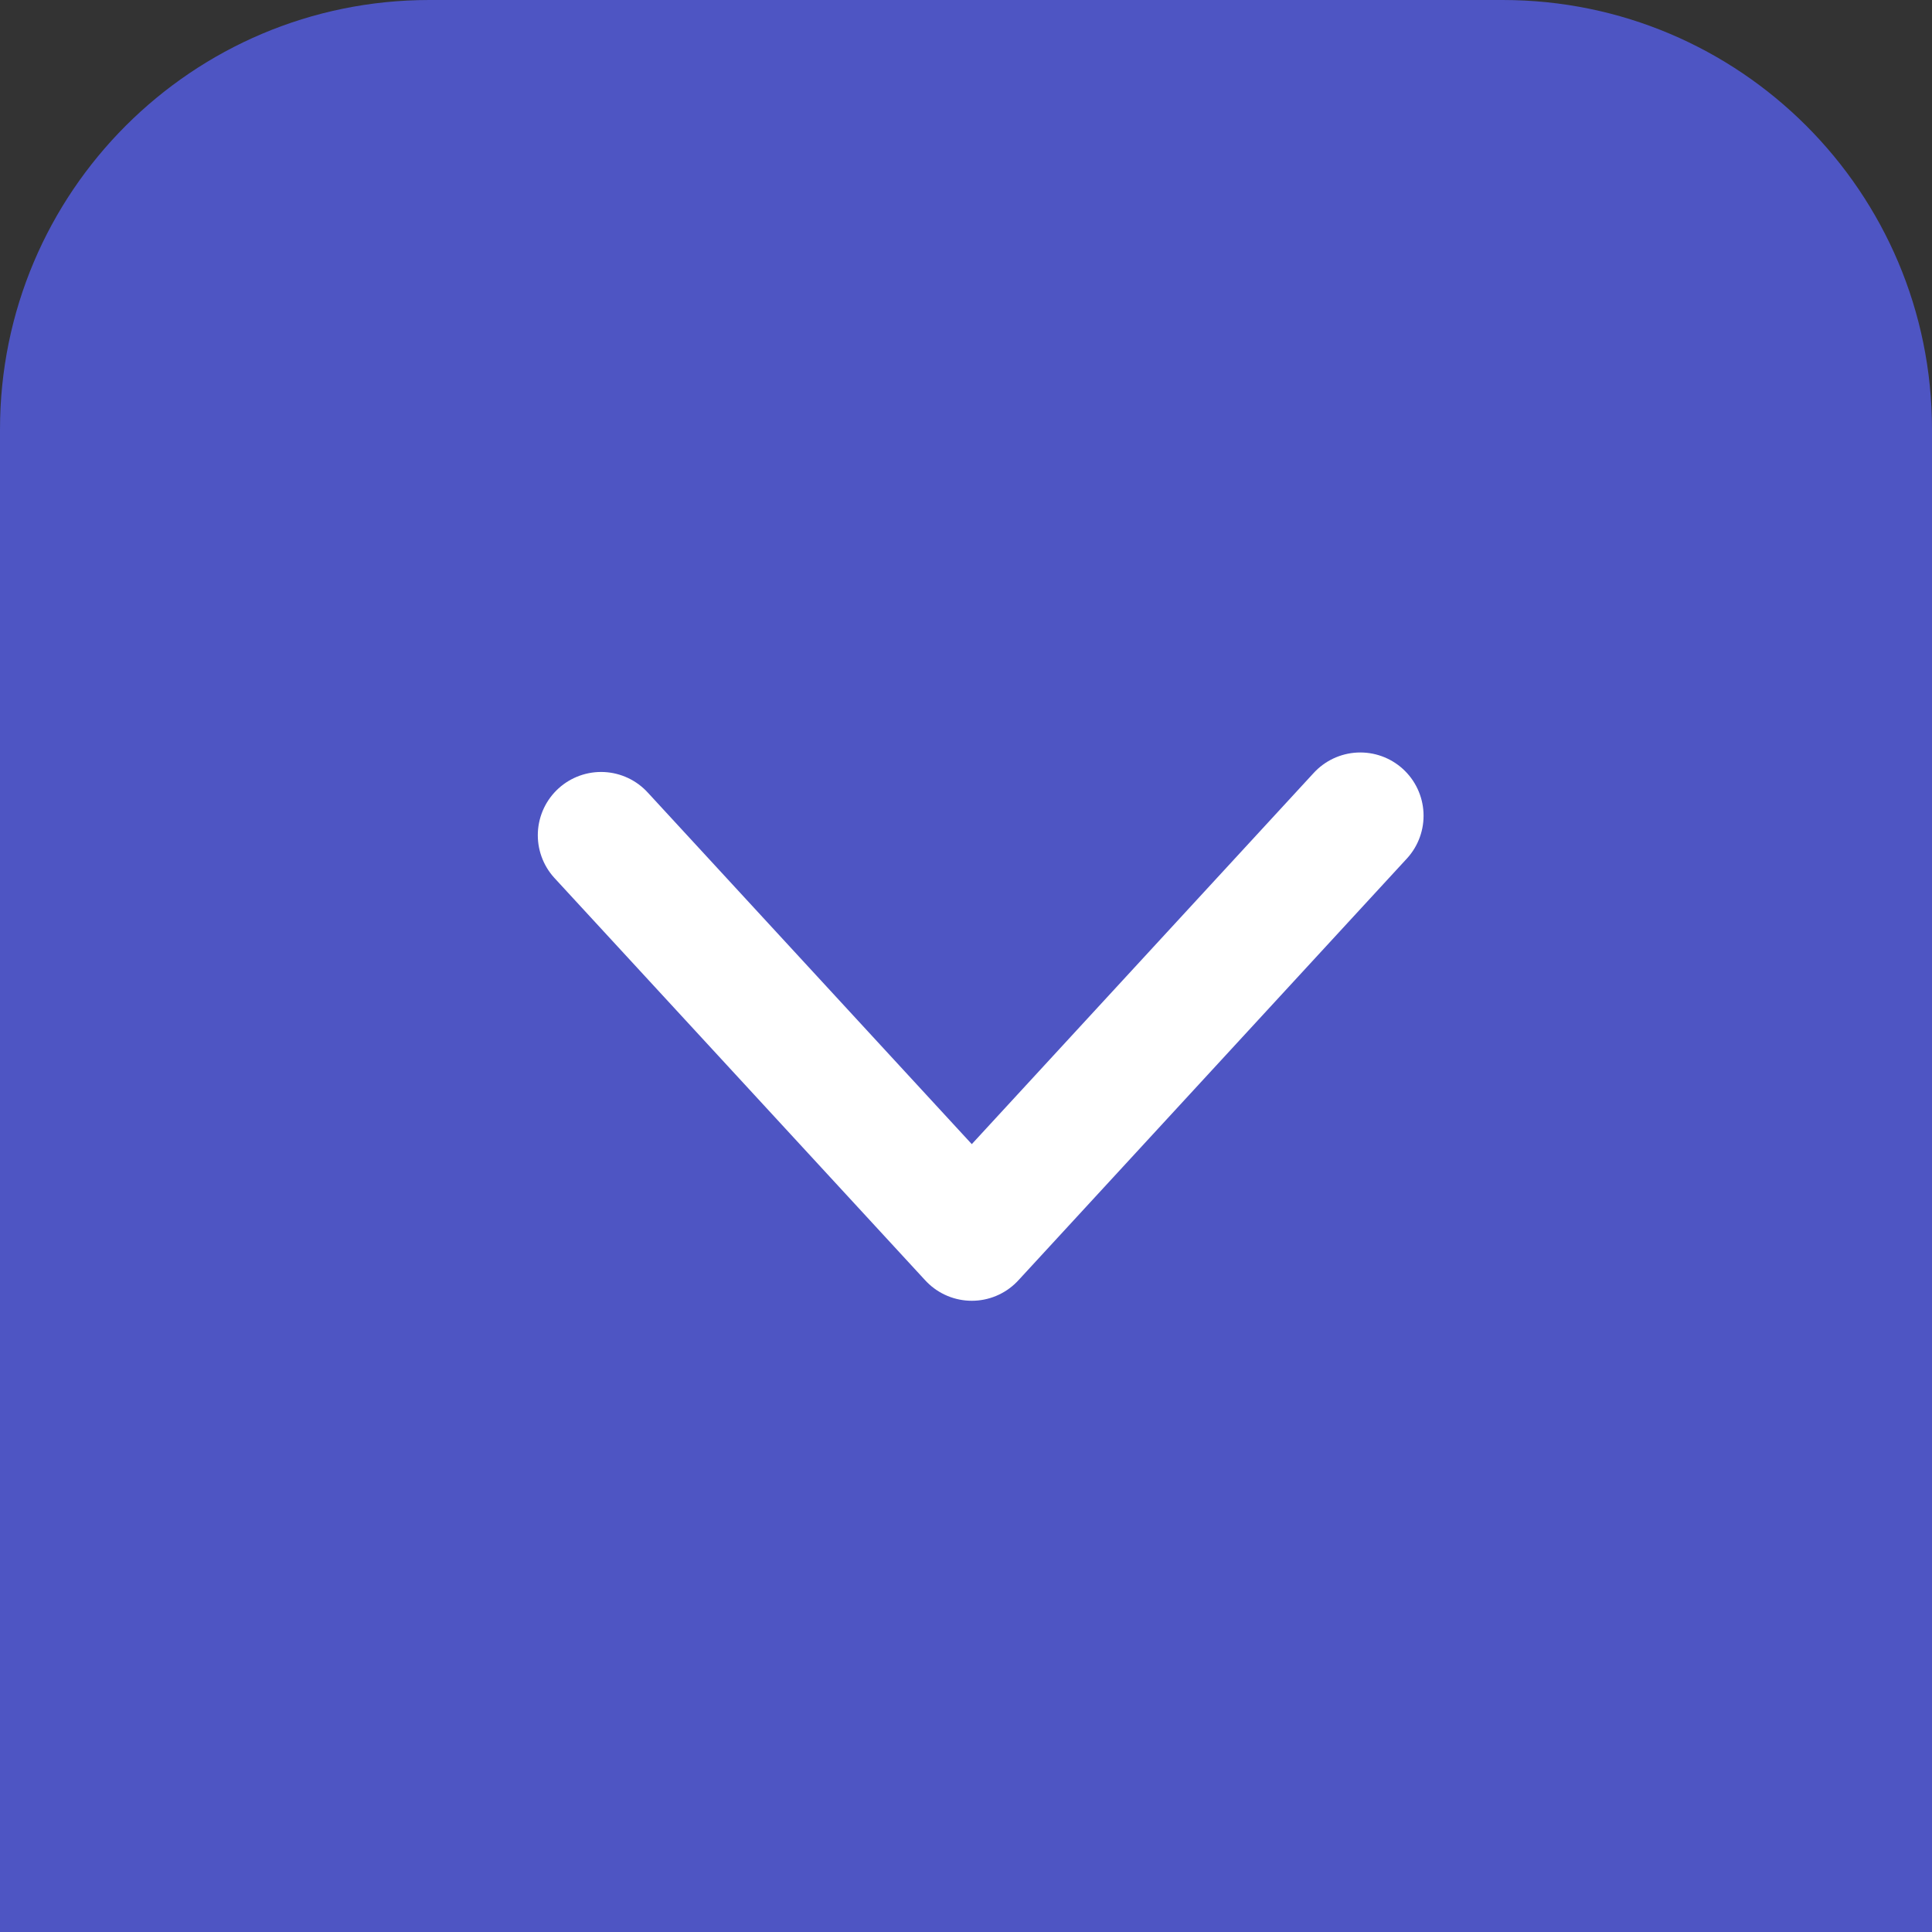 <svg width="45" height="45" viewBox="0 0 45 45" fill="none" xmlns="http://www.w3.org/2000/svg">
<rect x="0" y="0" width="45" height="45" fill="#333333" stroke="none"/>
<path d="M0 10C0 4.477 4.477 0 10 0H35C40.523 0 45 4.477 45 10V45H0V10Z" fill="#4E55C3"/>
<path d="M14 19.454L22.635 28.824L31.684 19" stroke="white" stroke-width="2.947" stroke-linecap="round" stroke-linejoin="round"/>
</svg>
